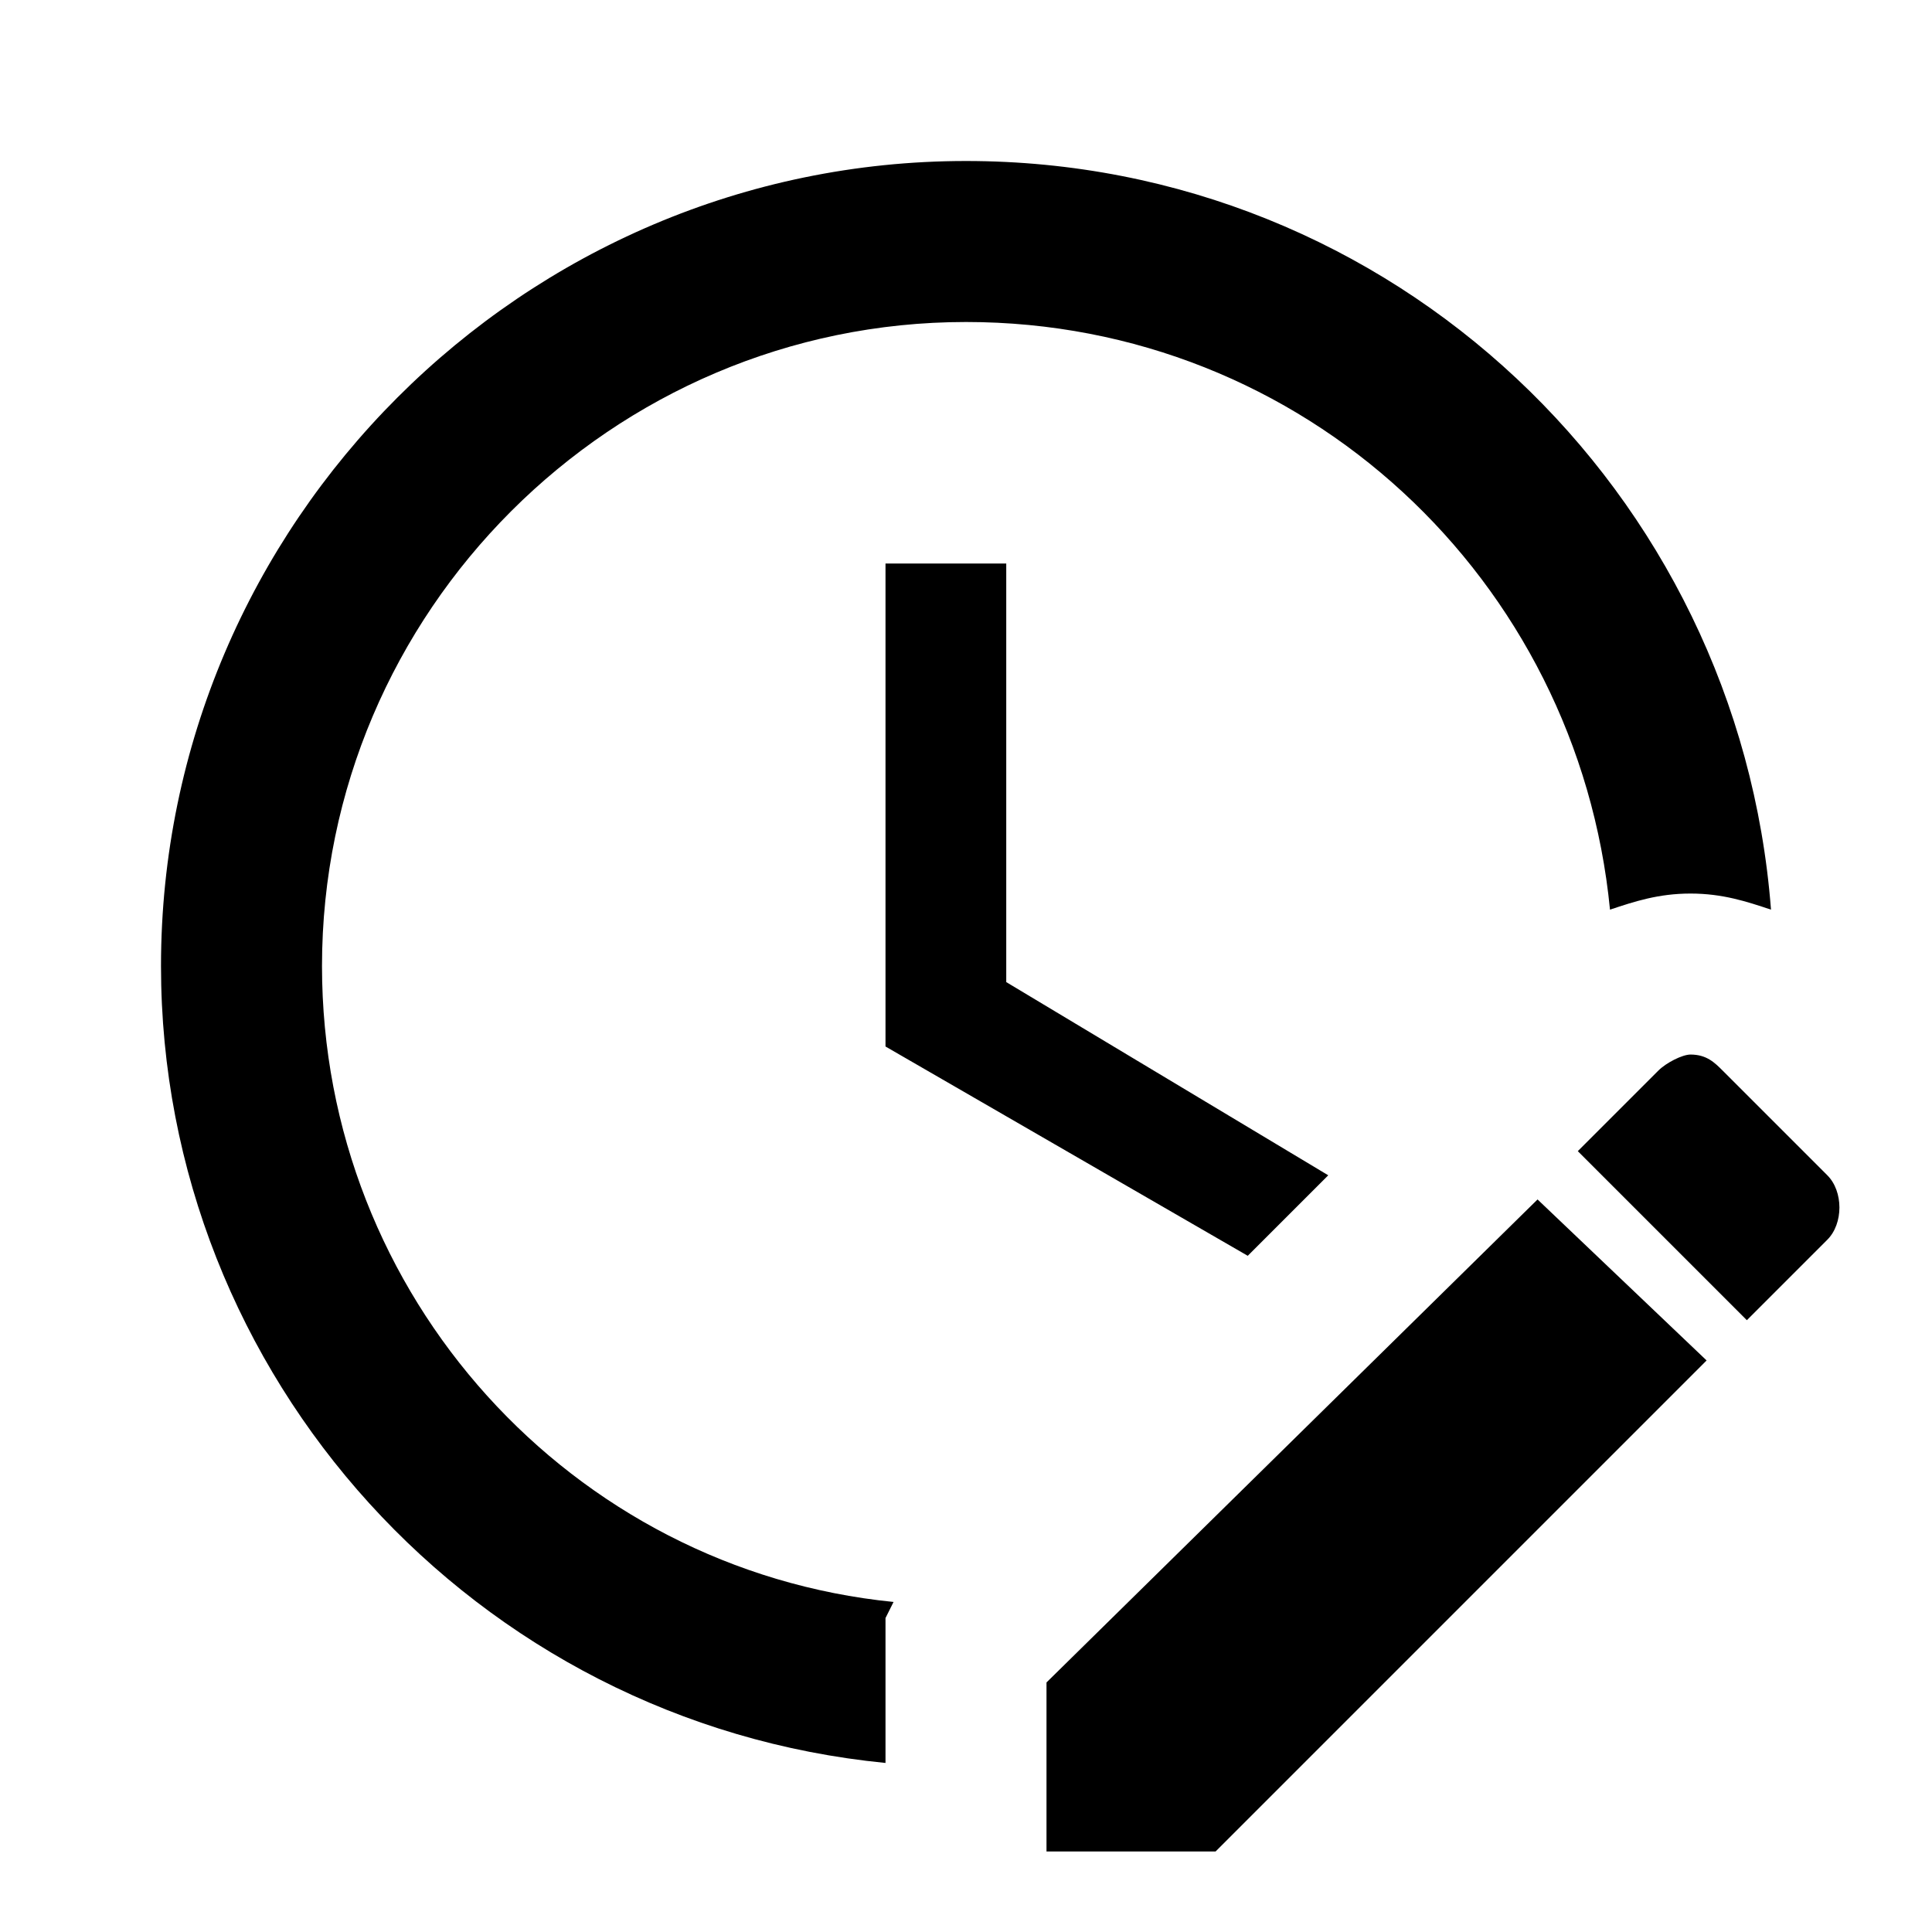 <svg xmlns="http://www.w3.org/2000/svg" viewBox="0 0 24 24"><path d="M21 13.1C20.9 13.1 20.7 13.2 20.6 13.3L19.6 14.3L21.7 16.4L22.7 15.4C22.9 15.2 22.9 14.8 22.7 14.6L21.4 13.3C21.3 13.2 21.2 13.1 21 13.1M19.1 14.9L13 20.9V23H15.1L21.2 16.9L19.1 14.9M12.5 7V12.2L16.5 14.6L15.5 15.6L11 13V7H12.5M11 21.9C5.9 21.4 2 17.1 2 12C2 6.5 6.5 2 12 2C17.3 2 21.6 6.1 22 11.3C21.7 11.2 21.4 11.1 21 11.1C20.6 11.1 20.3 11.2 20 11.3C19.6 7.2 16.2 4 12 4C7.6 4 4 7.6 4 12C4 16.1 7.1 19.5 11.1 19.9L11 20.1V21.9Z" /></svg>
